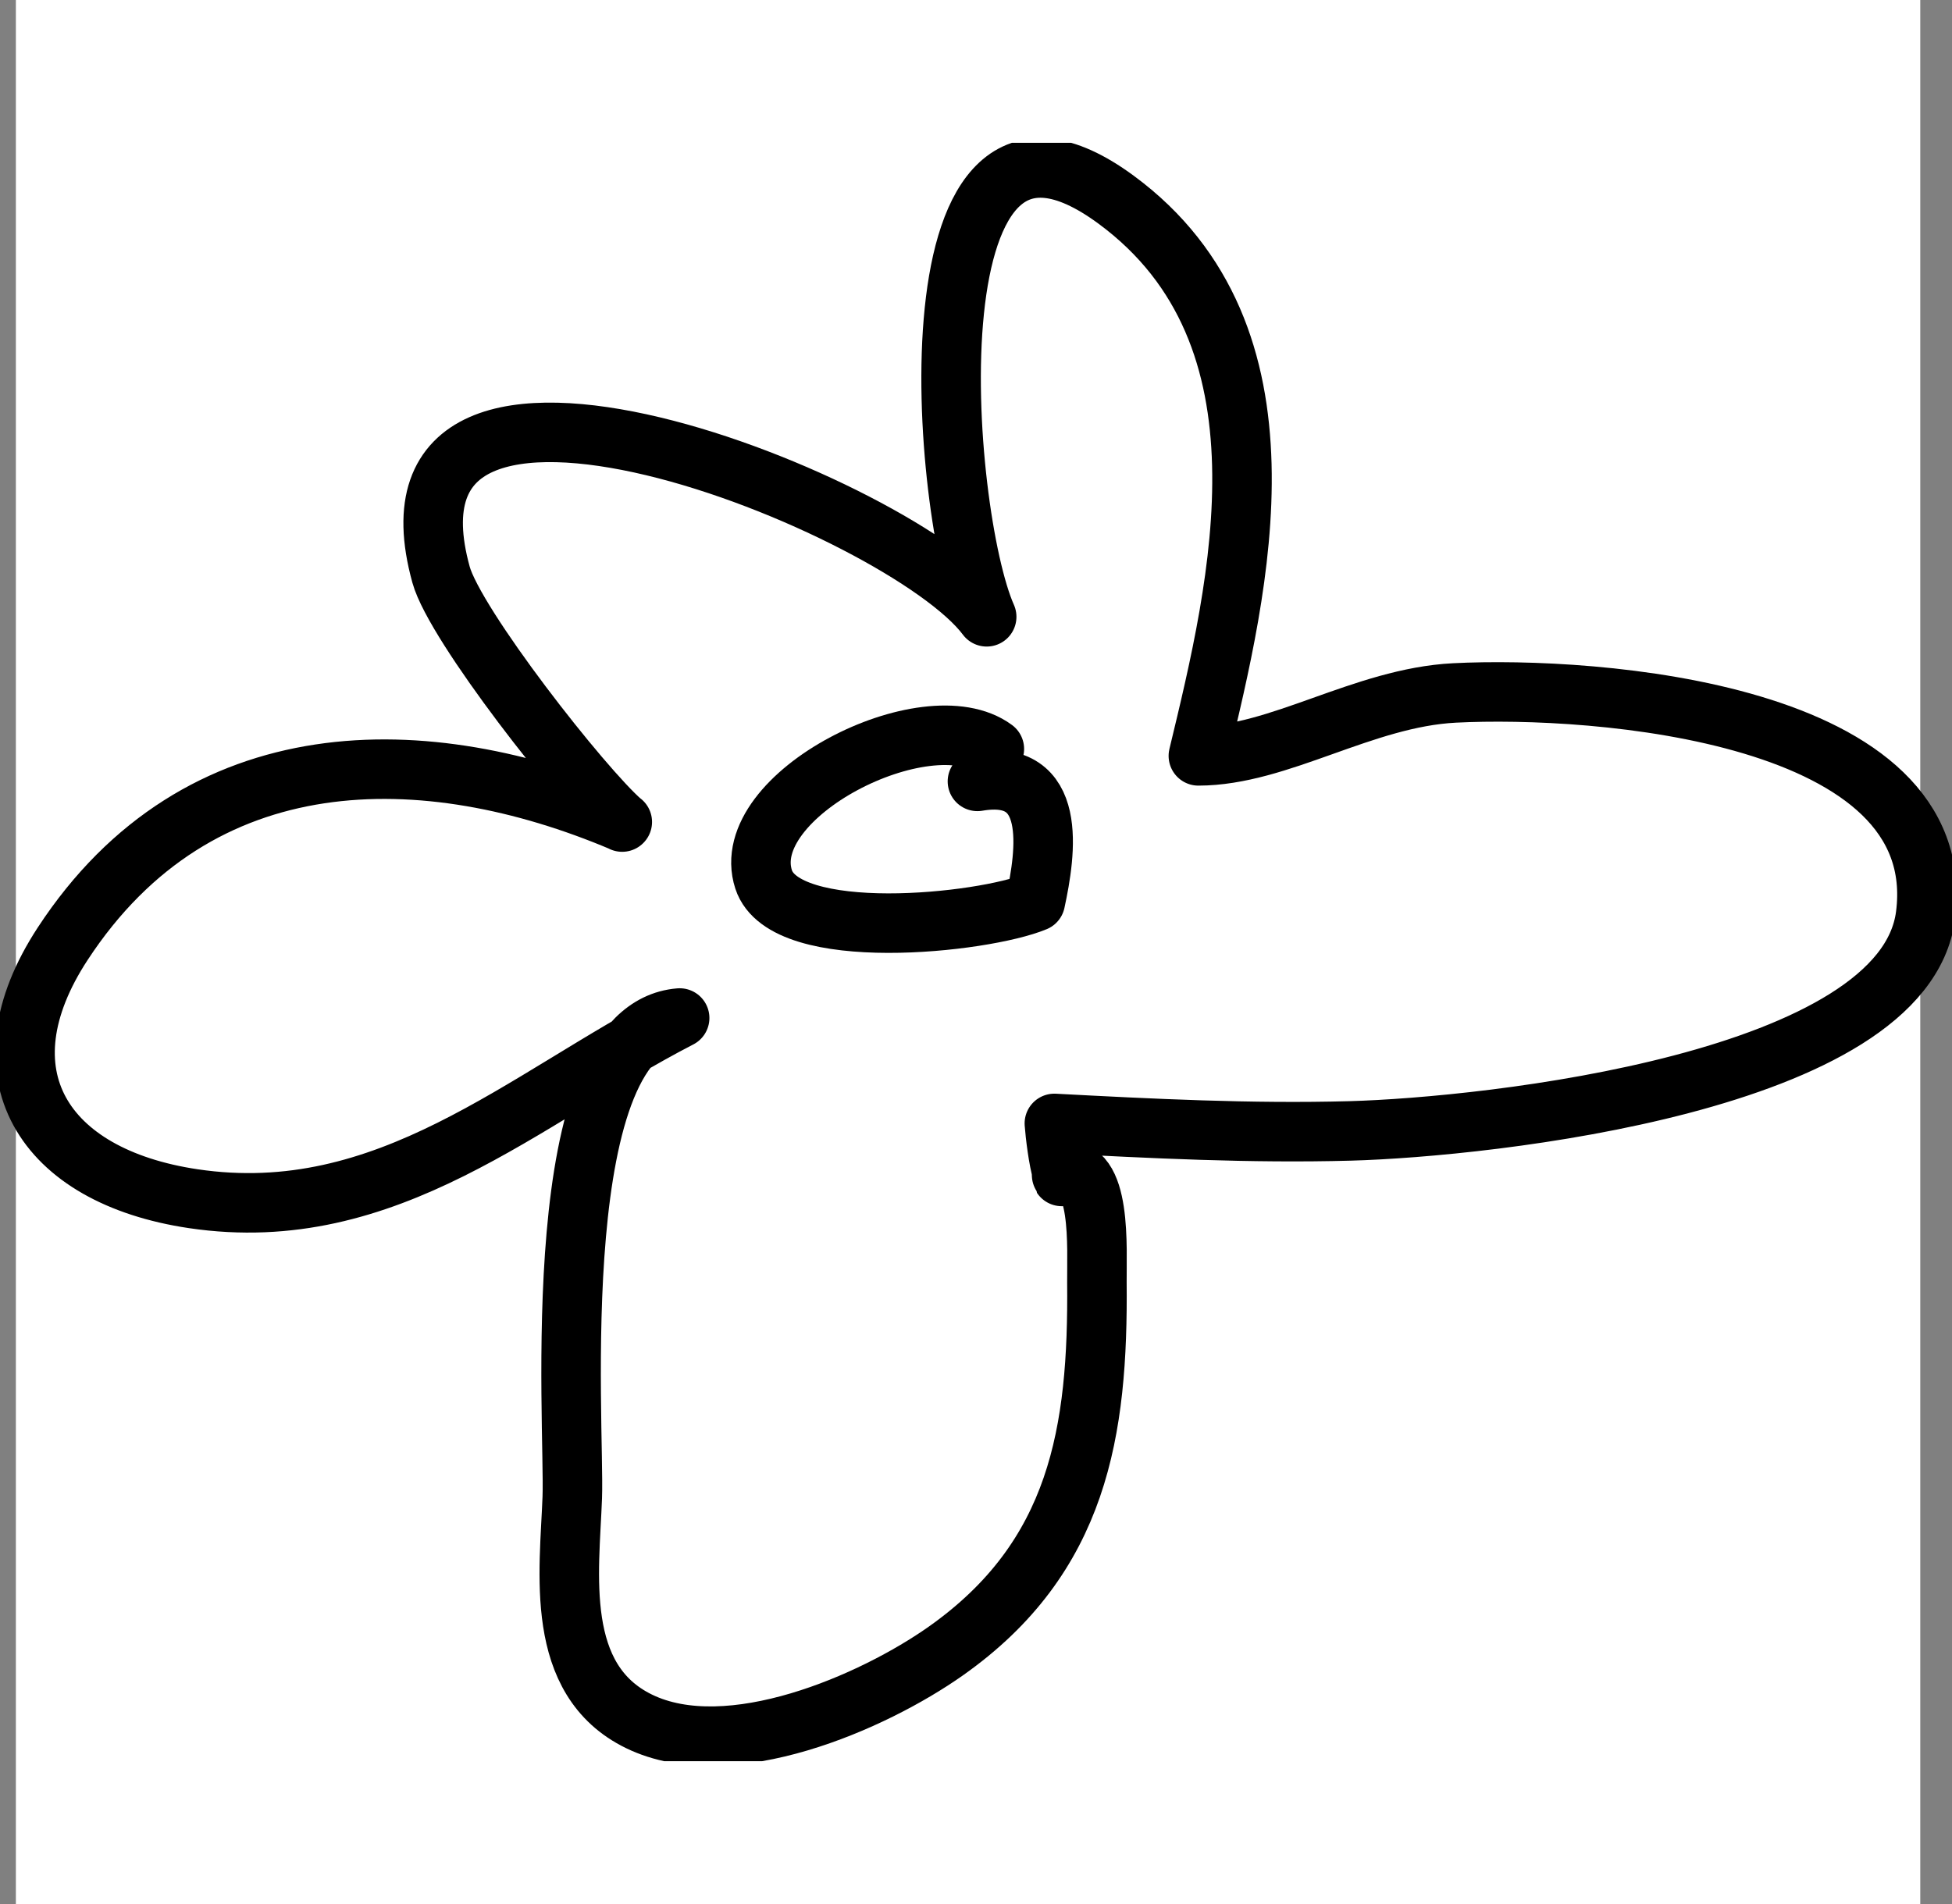 <svg width="82" height="80" viewBox="0 0 82 80" fill="none" xmlns="http://www.w3.org/2000/svg">
<rect x="0" y="0" width="82" height="80" fill="#808080" stroke="none"/>
<rect width="80" height="80" transform="translate(0.667)" fill="white"/>
<g clip-path="url(#clip0_377_8604)">
<path d="M26.141 34.536C17.888 31.046 8.341 30.936 2.635 39.651C-0.923 45.084 1.779 49.422 8.119 50.365C16.279 51.579 21.976 46.164 28.551 42.773C22.871 43.236 24.154 59.875 24.04 62.922C23.923 66.068 23.25 70.577 26.845 72.326C30.641 74.173 36.682 71.523 39.735 69.368C45.32 65.425 46.138 60.141 46.079 53.879C46.066 52.486 46.306 48.857 44.588 49.207C44.601 49.492 44.609 49.504 44.614 49.245C44.464 48.795 44.323 47.65 44.292 47.202C48.337 47.416 52.551 47.631 56.712 47.517C62.487 47.358 79.99 45.47 80.89 38.456C81.987 29.896 66.978 28.816 61.103 29.115C57.257 29.311 53.735 31.755 50.341 31.759C52.074 24.574 54.627 14.094 46.889 8.393C37.933 1.792 39.527 21.597 41.449 25.916C37.965 21.234 15.2 12.083 18.527 24.144C19.112 26.267 24.476 33.103 26.137 34.54L26.141 34.536Z" stroke="black" stroke-width="2.5" stroke-linecap="round" stroke-linejoin="round"/>
<path d="M41.771 31.468C38.943 29.377 30.921 33.409 32.079 36.952C32.975 39.689 41.306 38.796 43.493 37.885C43.941 35.813 44.471 32.245 41.06 32.831" stroke="black" stroke-width="2.5" stroke-linecap="round" stroke-linejoin="round"/>
</g>
<defs>
<clipPath id="clip0_377_8604">
<rect width="82" height="68" fill="white" transform="translate(0 6)"/>
</clipPath>
</defs>
</svg>

